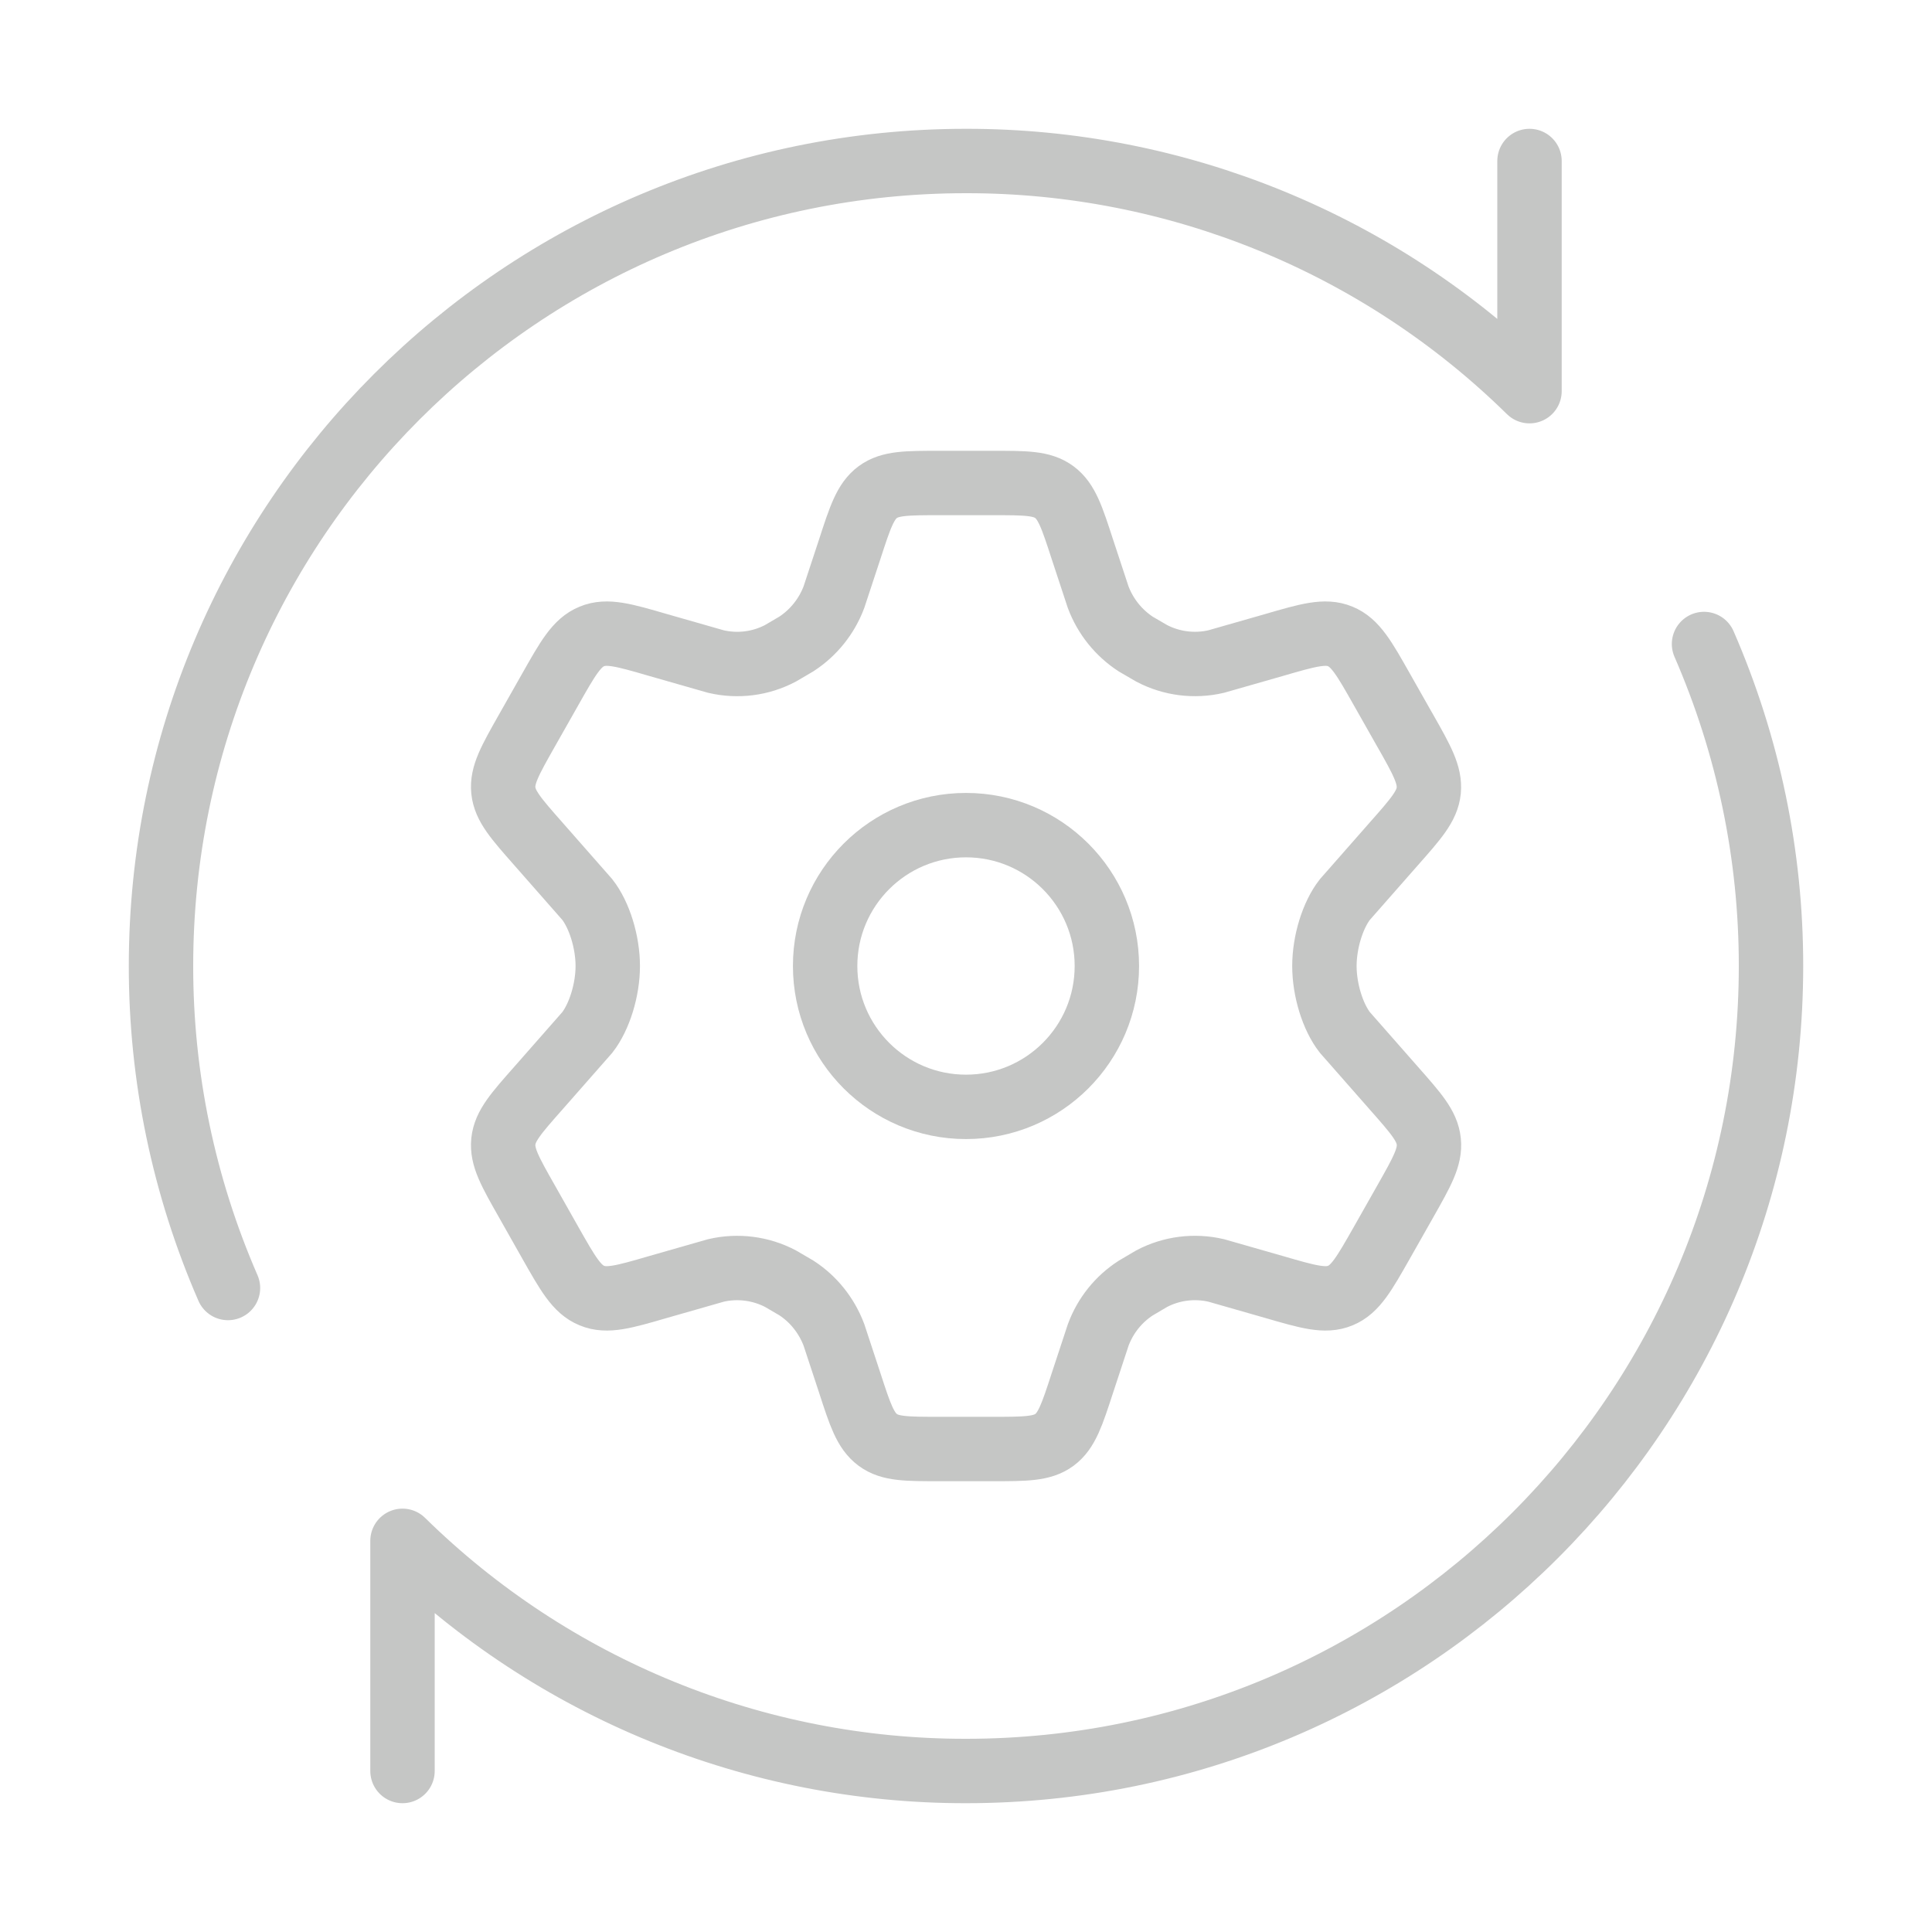 <?xml version="1.0" encoding="UTF-8"?> <svg xmlns="http://www.w3.org/2000/svg" width="45" height="45" viewBox="0 0 45 45" fill="none"><path d="M32.734 17.025L32.188 16.061C31.776 15.332 31.569 14.968 31.217 14.824C30.866 14.678 30.469 14.792 29.676 15.023L28.326 15.409C27.818 15.527 27.285 15.459 26.824 15.217L26.451 15C26.052 14.738 25.747 14.357 25.579 13.911L25.209 12.789C24.968 12.047 24.846 11.676 24.557 11.462C24.268 11.248 23.884 11.25 23.119 11.25H21.885C21.116 11.25 20.734 11.25 20.445 11.462C20.156 11.676 20.034 12.047 19.793 12.789L19.423 13.911C19.255 14.356 18.95 14.737 18.551 14.998L18.178 15.217C17.715 15.461 17.184 15.527 16.676 15.409L15.326 15.023C14.533 14.792 14.136 14.678 13.785 14.824C13.432 14.968 13.226 15.332 12.814 16.061L12.268 17.025C11.882 17.707 11.687 18.051 11.724 18.413C11.762 18.776 12.023 19.069 12.54 19.656L13.68 20.953C13.959 21.311 14.156 21.938 14.156 22.5C14.156 23.062 13.959 23.687 13.68 24.047L12.54 25.344C12.023 25.929 11.762 26.222 11.724 26.586C11.687 26.949 11.882 27.293 12.268 27.973L12.814 28.939C13.226 29.666 13.432 30.032 13.785 30.176C14.136 30.323 14.533 30.208 15.326 29.977L16.676 29.591C17.184 29.473 17.717 29.541 18.178 29.782L18.551 30C18.949 30.259 19.253 30.641 19.423 31.089L19.793 32.212C20.034 32.955 20.156 33.324 20.445 33.538C20.734 33.752 21.118 33.75 21.885 33.75H23.119C23.887 33.75 24.27 33.75 24.559 33.538C24.848 33.324 24.969 32.955 25.211 32.212L25.581 31.089C25.749 30.639 26.055 30.259 26.453 30.002L26.826 29.782C27.289 29.539 27.819 29.473 28.328 29.591L29.677 29.977C30.471 30.208 30.868 30.323 31.219 30.176C31.571 30.032 31.777 29.666 32.19 28.939L32.736 27.975C33.122 27.293 33.317 26.949 33.279 26.587C33.242 26.222 32.981 25.931 32.464 25.344L31.324 24.047C31.044 23.689 30.848 23.062 30.848 22.5C30.848 21.938 31.044 21.311 31.324 20.953L32.464 19.656C32.981 19.071 33.242 18.776 33.278 18.414C33.313 18.052 33.122 17.707 32.736 17.027L32.734 17.025Z" stroke="#C5C6C5" stroke-width="1.5" stroke-linecap="round"></path><path d="M22.5 25.781C24.312 25.781 25.781 24.312 25.781 22.5C25.781 20.688 24.312 19.219 22.5 19.219C20.688 19.219 19.219 20.688 19.219 22.5C19.219 24.312 20.688 25.781 22.5 25.781Z" stroke="#C5C6C5" stroke-width="1.5"></path><path d="M35.625 3.75V9.111C32.124 5.67 27.409 3.744 22.5 3.75C12.144 3.75 3.75 12.144 3.75 22.5C3.748 25.081 4.279 27.634 5.31 30M9.375 41.25V35.889C12.876 39.33 17.591 41.256 22.5 41.25C32.856 41.25 41.25 32.856 41.25 22.5C41.252 19.919 40.721 17.366 39.69 15" stroke="#C5C6C5" stroke-width="1.5" stroke-linecap="round" stroke-linejoin="round"></path></svg> 